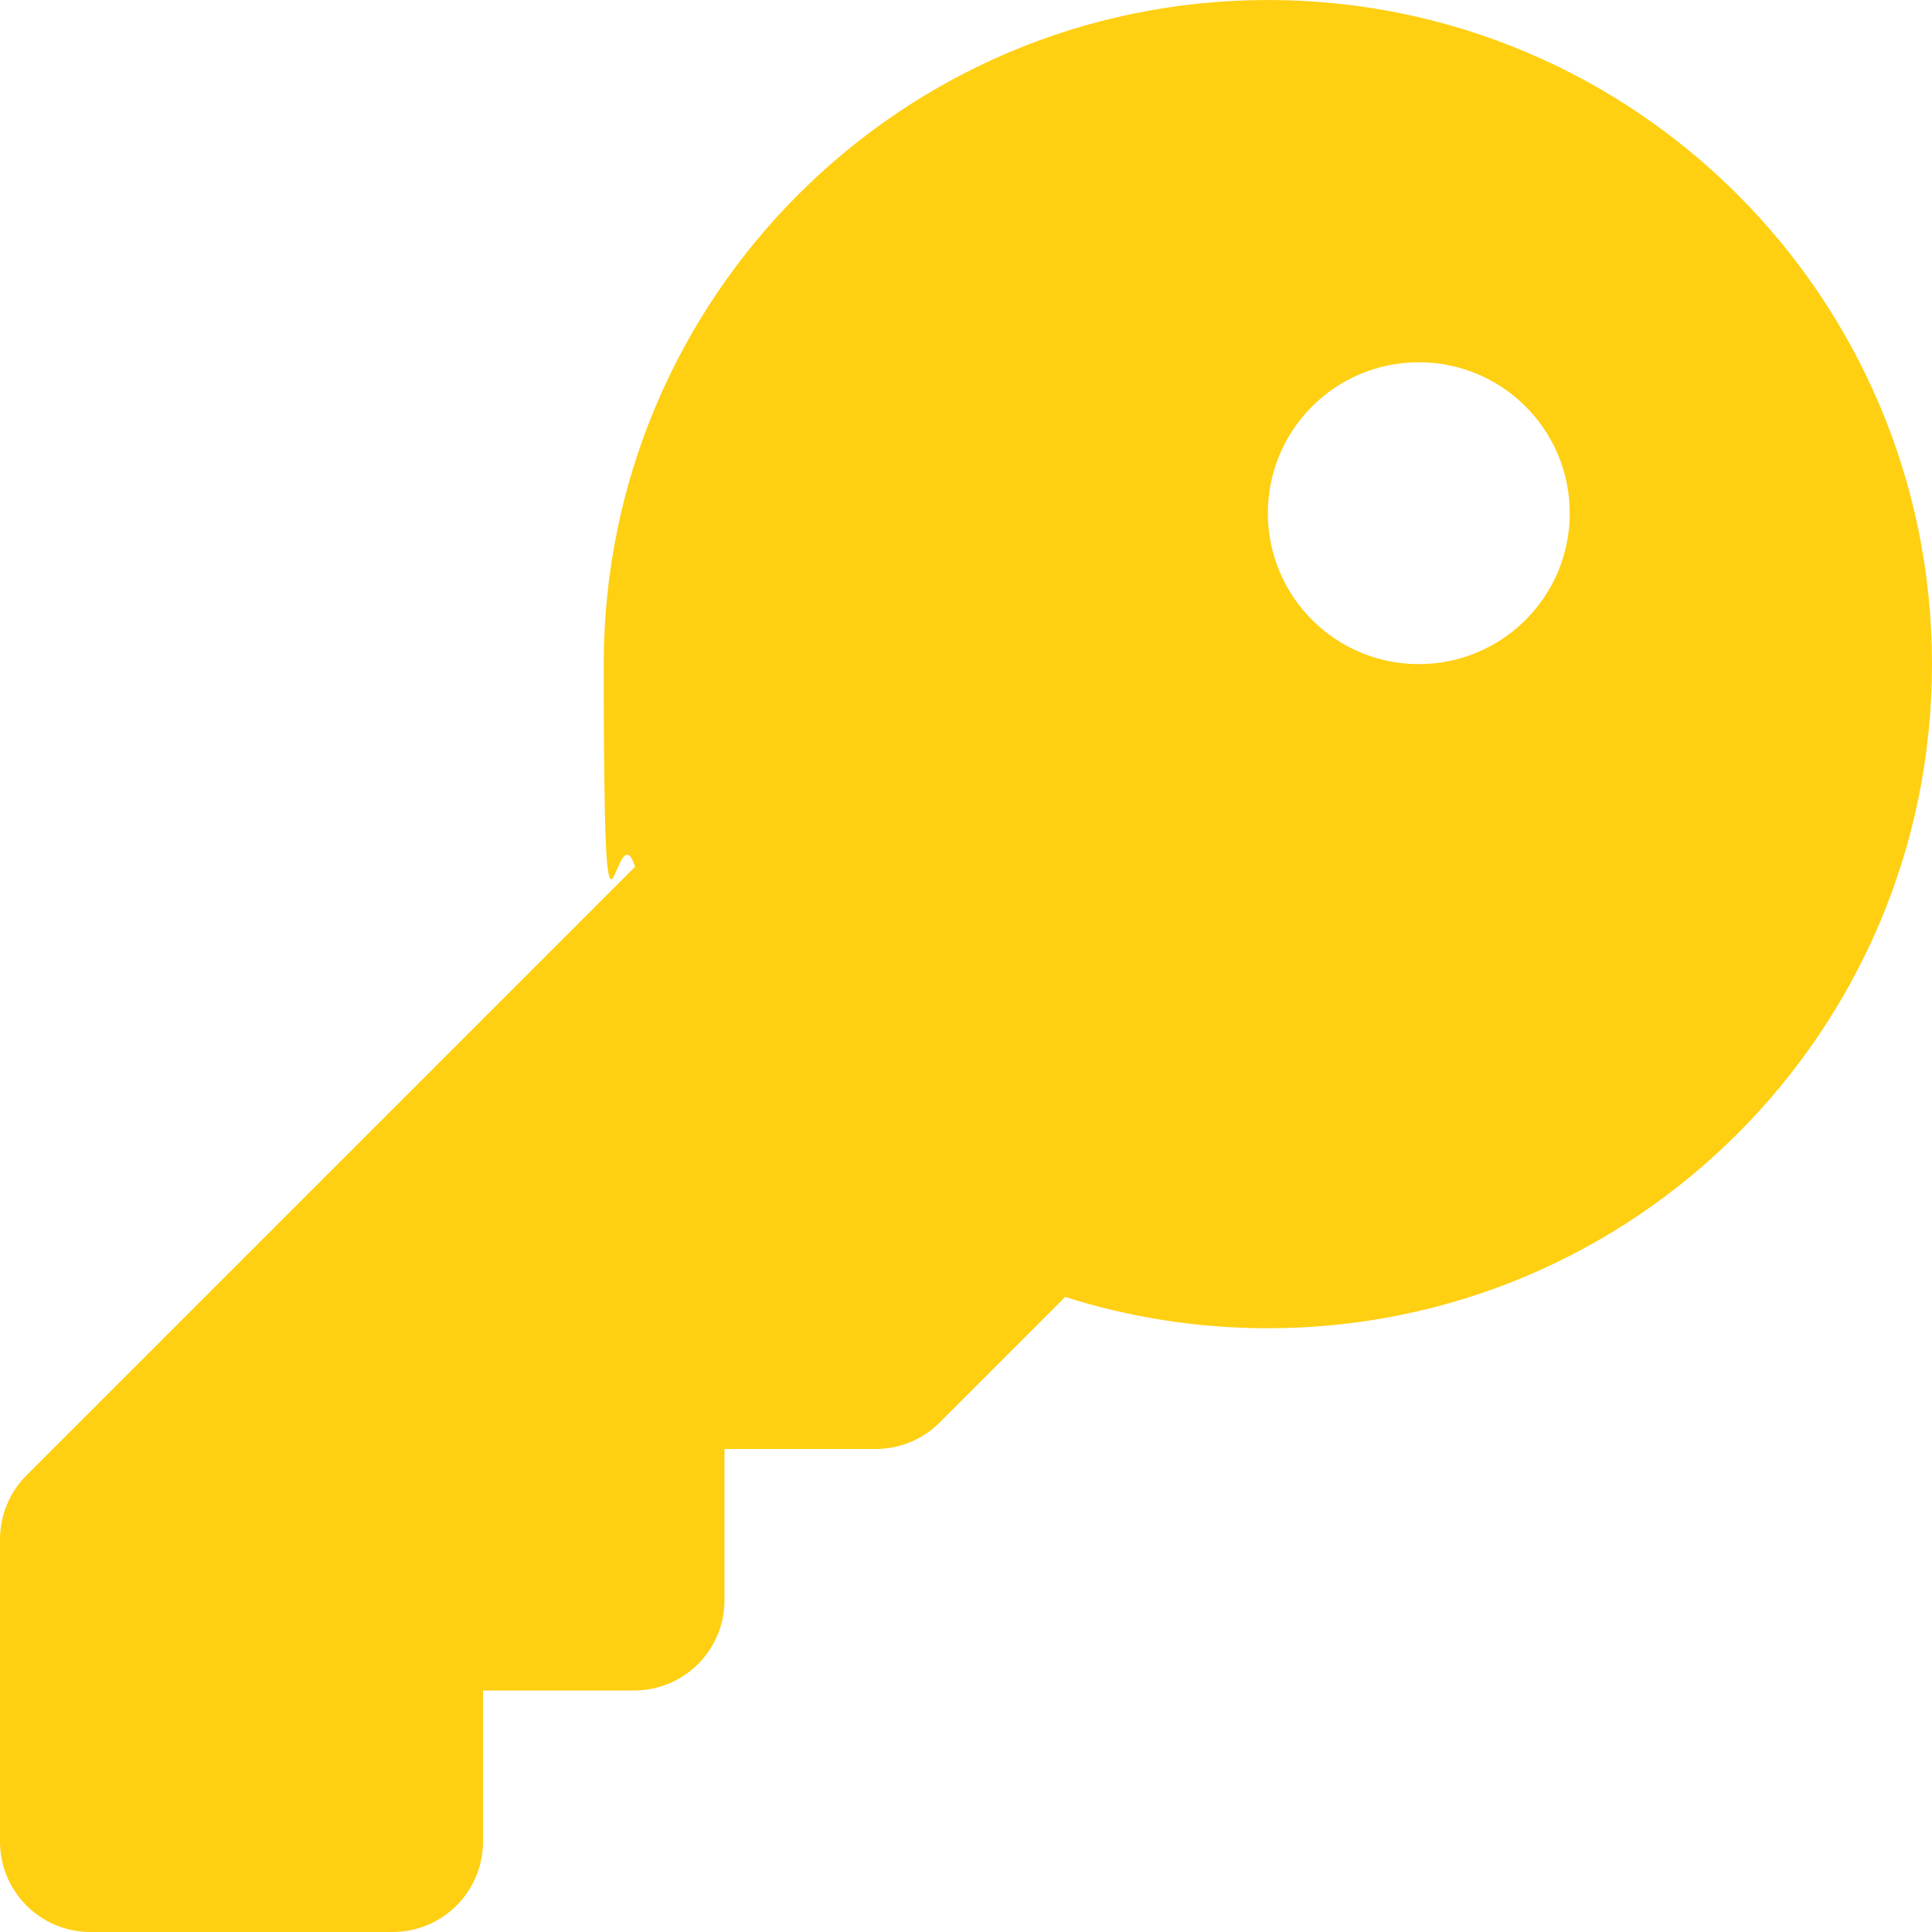 <?xml version="1.0" encoding="UTF-8"?>
<svg xmlns="http://www.w3.org/2000/svg" id="Ebene_1" data-name="Ebene 1" version="1.1" viewBox="0 0 512 512">
  <defs>
    <style>
      .cls-1 {
        fill: #ffcf12;
        stroke-width: 0px;
      }
    </style>
  </defs>
  <path class="cls-1" d="M336,352c97.2,0,176-78.8,176-176S433.2,0,336,0s-176,78.8-176,176,2.9,36.8,8.3,53.7L7,391c-4.5,4.5-7,10.6-7,17v80c0,13.3,10.7,24,24,24h80c13.3,0,24-10.7,24-24v-40h40c13.3,0,24-10.7,24-24v-40h40c6.4,0,12.5-2.5,17-7l33.3-33.3c16.9,5.4,35,8.3,53.7,8.3ZM376,96c22.1,0,40,17.9,40,40s-17.9,40-40,40-40-17.9-40-40,17.9-40,40-40Z"></path>
</svg>
